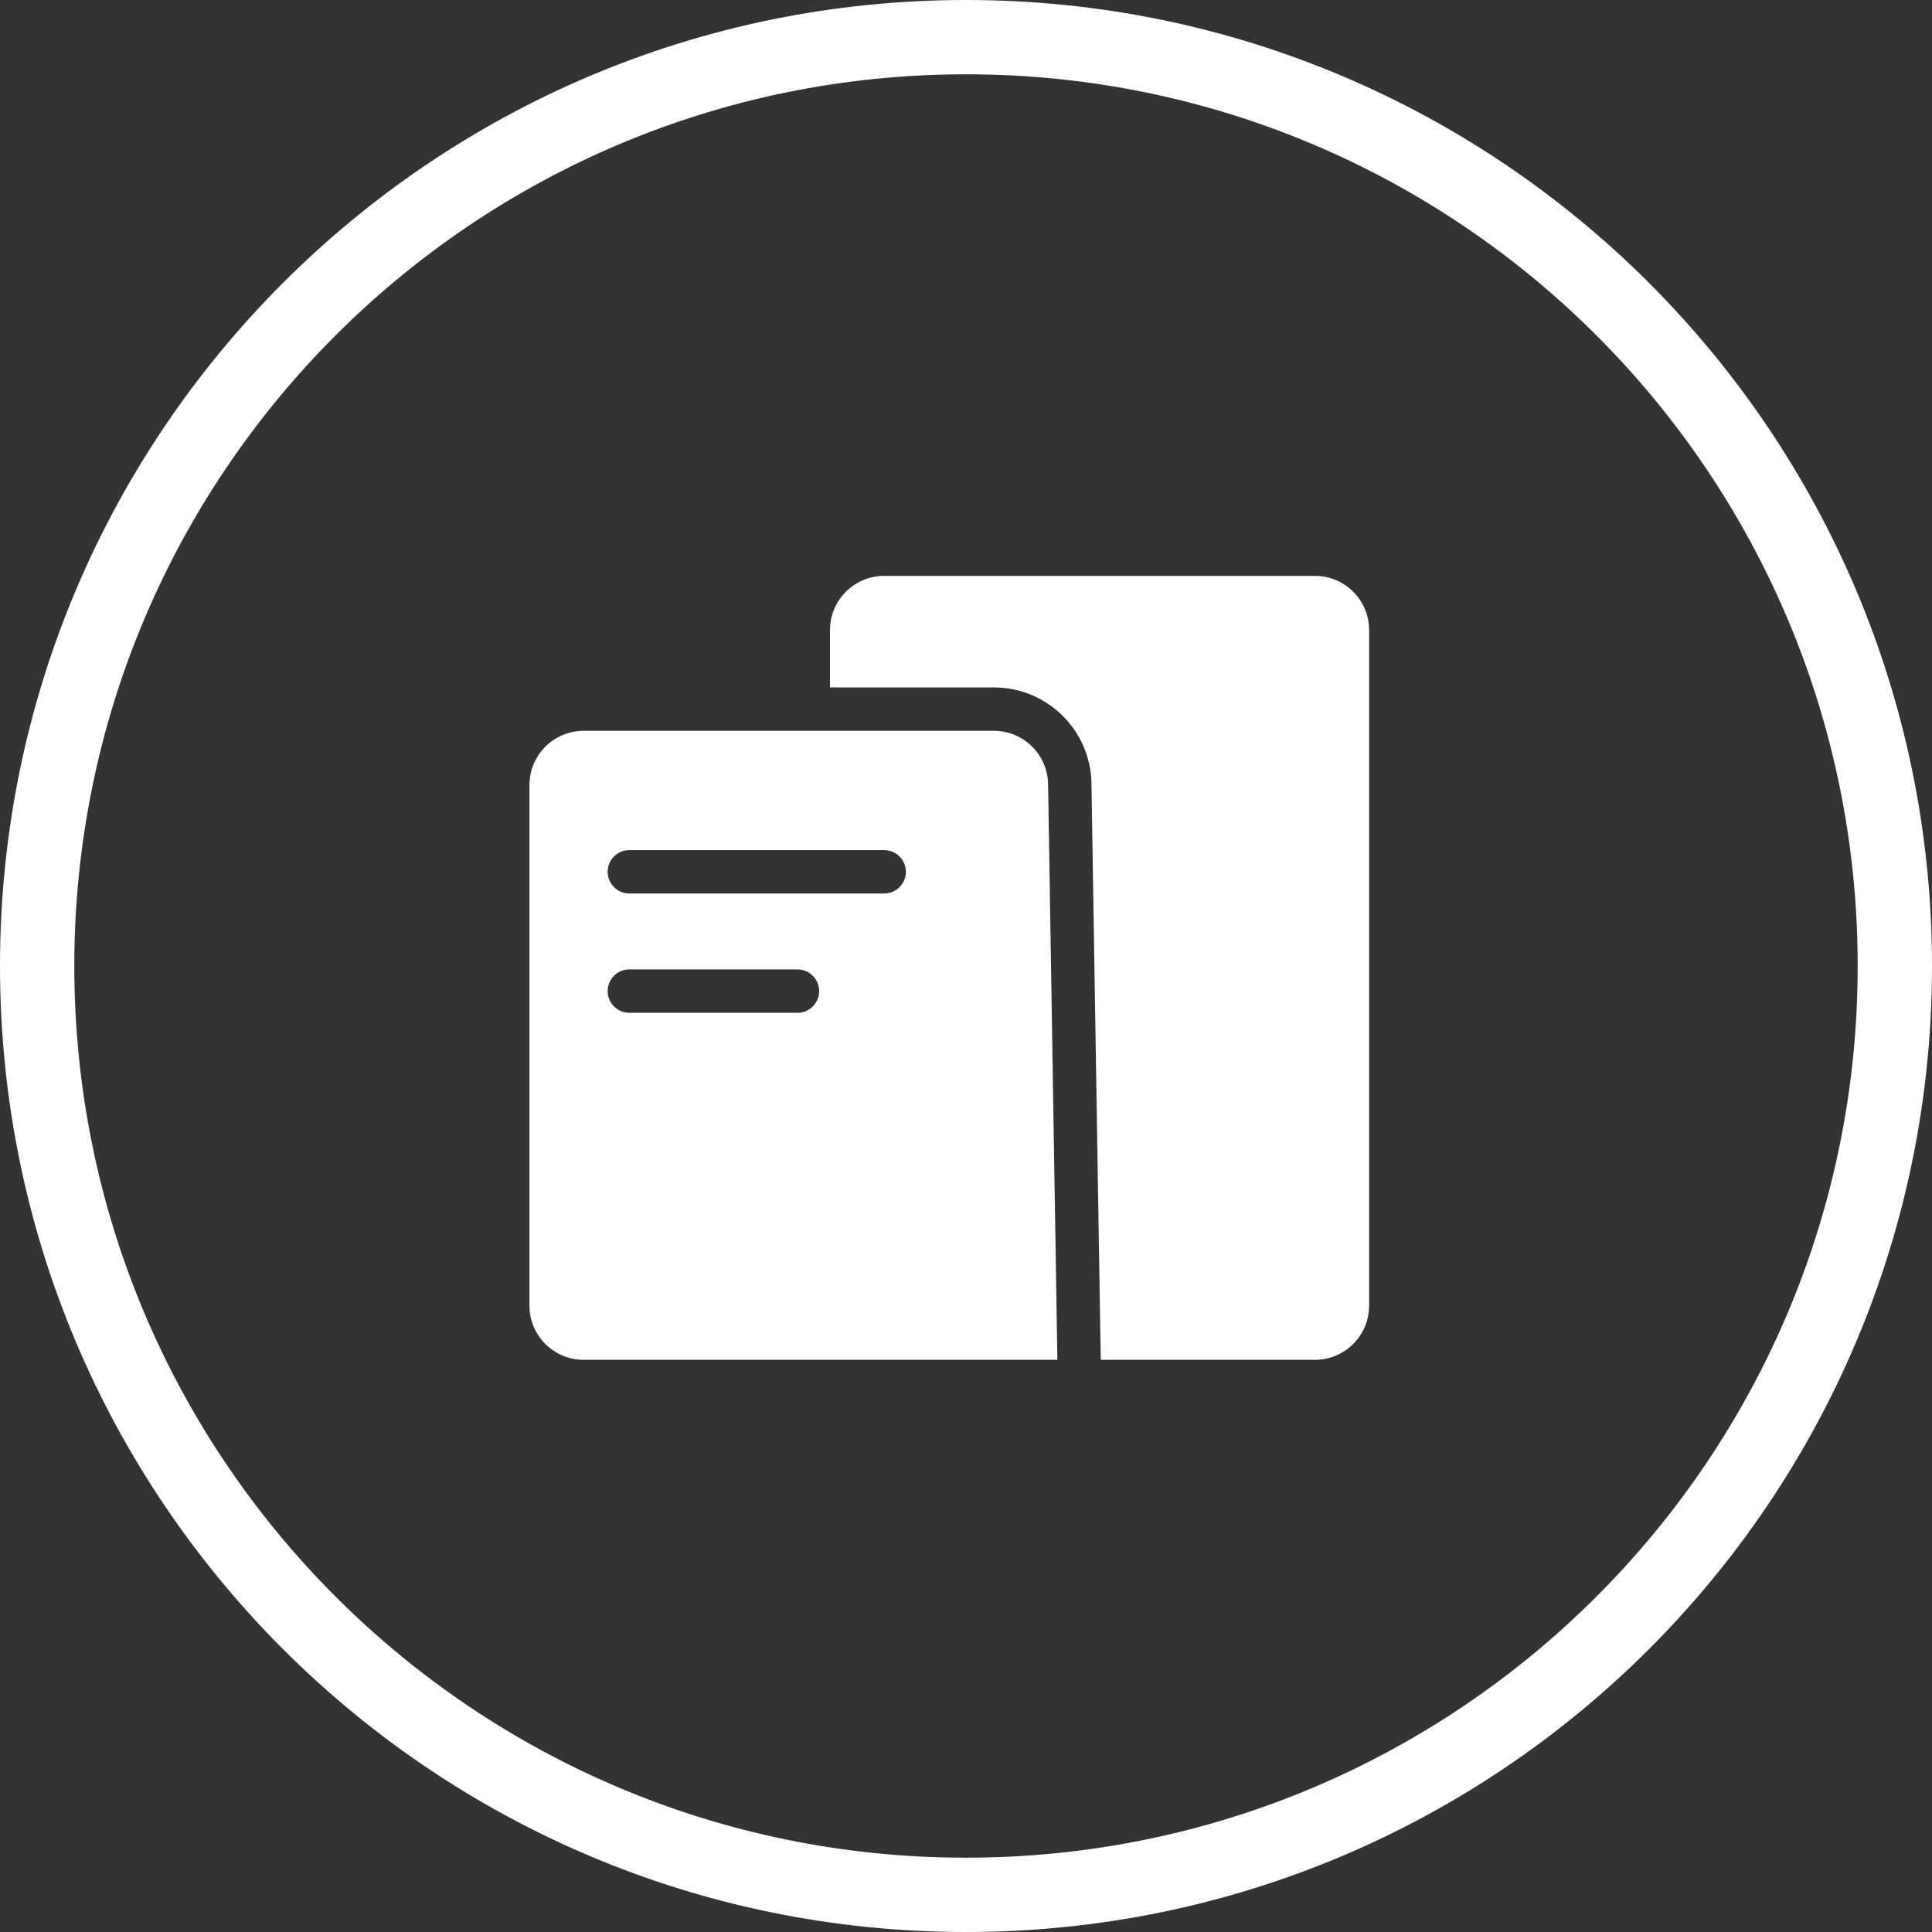 <svg width="104" height="104" viewBox="0 0 104 104" fill="none" xmlns="http://www.w3.org/2000/svg">
<rect x="0" y="0" width="104" height="104" fill="#333333" stroke="none"/>
<path fill-rule="evenodd" clip-rule="evenodd" d="M52 100C78.51 100 100 78.51 100 52C100 25.49 78.51 4 52 4C25.49 4 4 25.49 4 52C4 78.51 25.49 100 52 100ZM52 104C80.719 104 104 80.719 104 52C104 23.281 80.719 0 52 0C23.281 0 0 23.281 0 52C0 80.719 23.281 104 52 104Z" fill="white"/>
<path fill-rule="evenodd" clip-rule="evenodd" d="M56.419 42.212L56.919 73.2H42.343H31.419C29.807 73.2 28.5 71.893 28.5 70.281V42.26C28.5 40.647 29.807 39.34 31.419 39.34H53.501C55.094 39.34 56.393 40.619 56.419 42.212ZM32.711 46.93C32.711 46.285 33.233 45.762 33.878 45.762H47.597C48.242 45.762 48.765 46.285 48.765 46.93C48.765 47.575 48.242 48.097 47.597 48.097H33.878C33.233 48.097 32.711 47.575 32.711 46.93ZM32.711 53.351C32.711 52.706 33.233 52.184 33.878 52.184H42.927C43.572 52.184 44.095 52.706 44.095 53.351C44.095 53.996 43.572 54.519 42.927 54.519H33.878C33.233 54.519 32.711 53.996 32.711 53.351Z" fill="white"/>
<path d="M44.678 33.919C44.678 32.307 45.985 31 47.597 31H70.781C72.393 31 73.7 32.307 73.7 33.919V70.281C73.7 71.893 72.393 73.2 70.781 73.2H59.254L58.754 42.175C58.708 39.306 56.369 37.005 53.501 37.005H44.678V33.919Z" fill="white"/>
</svg>
